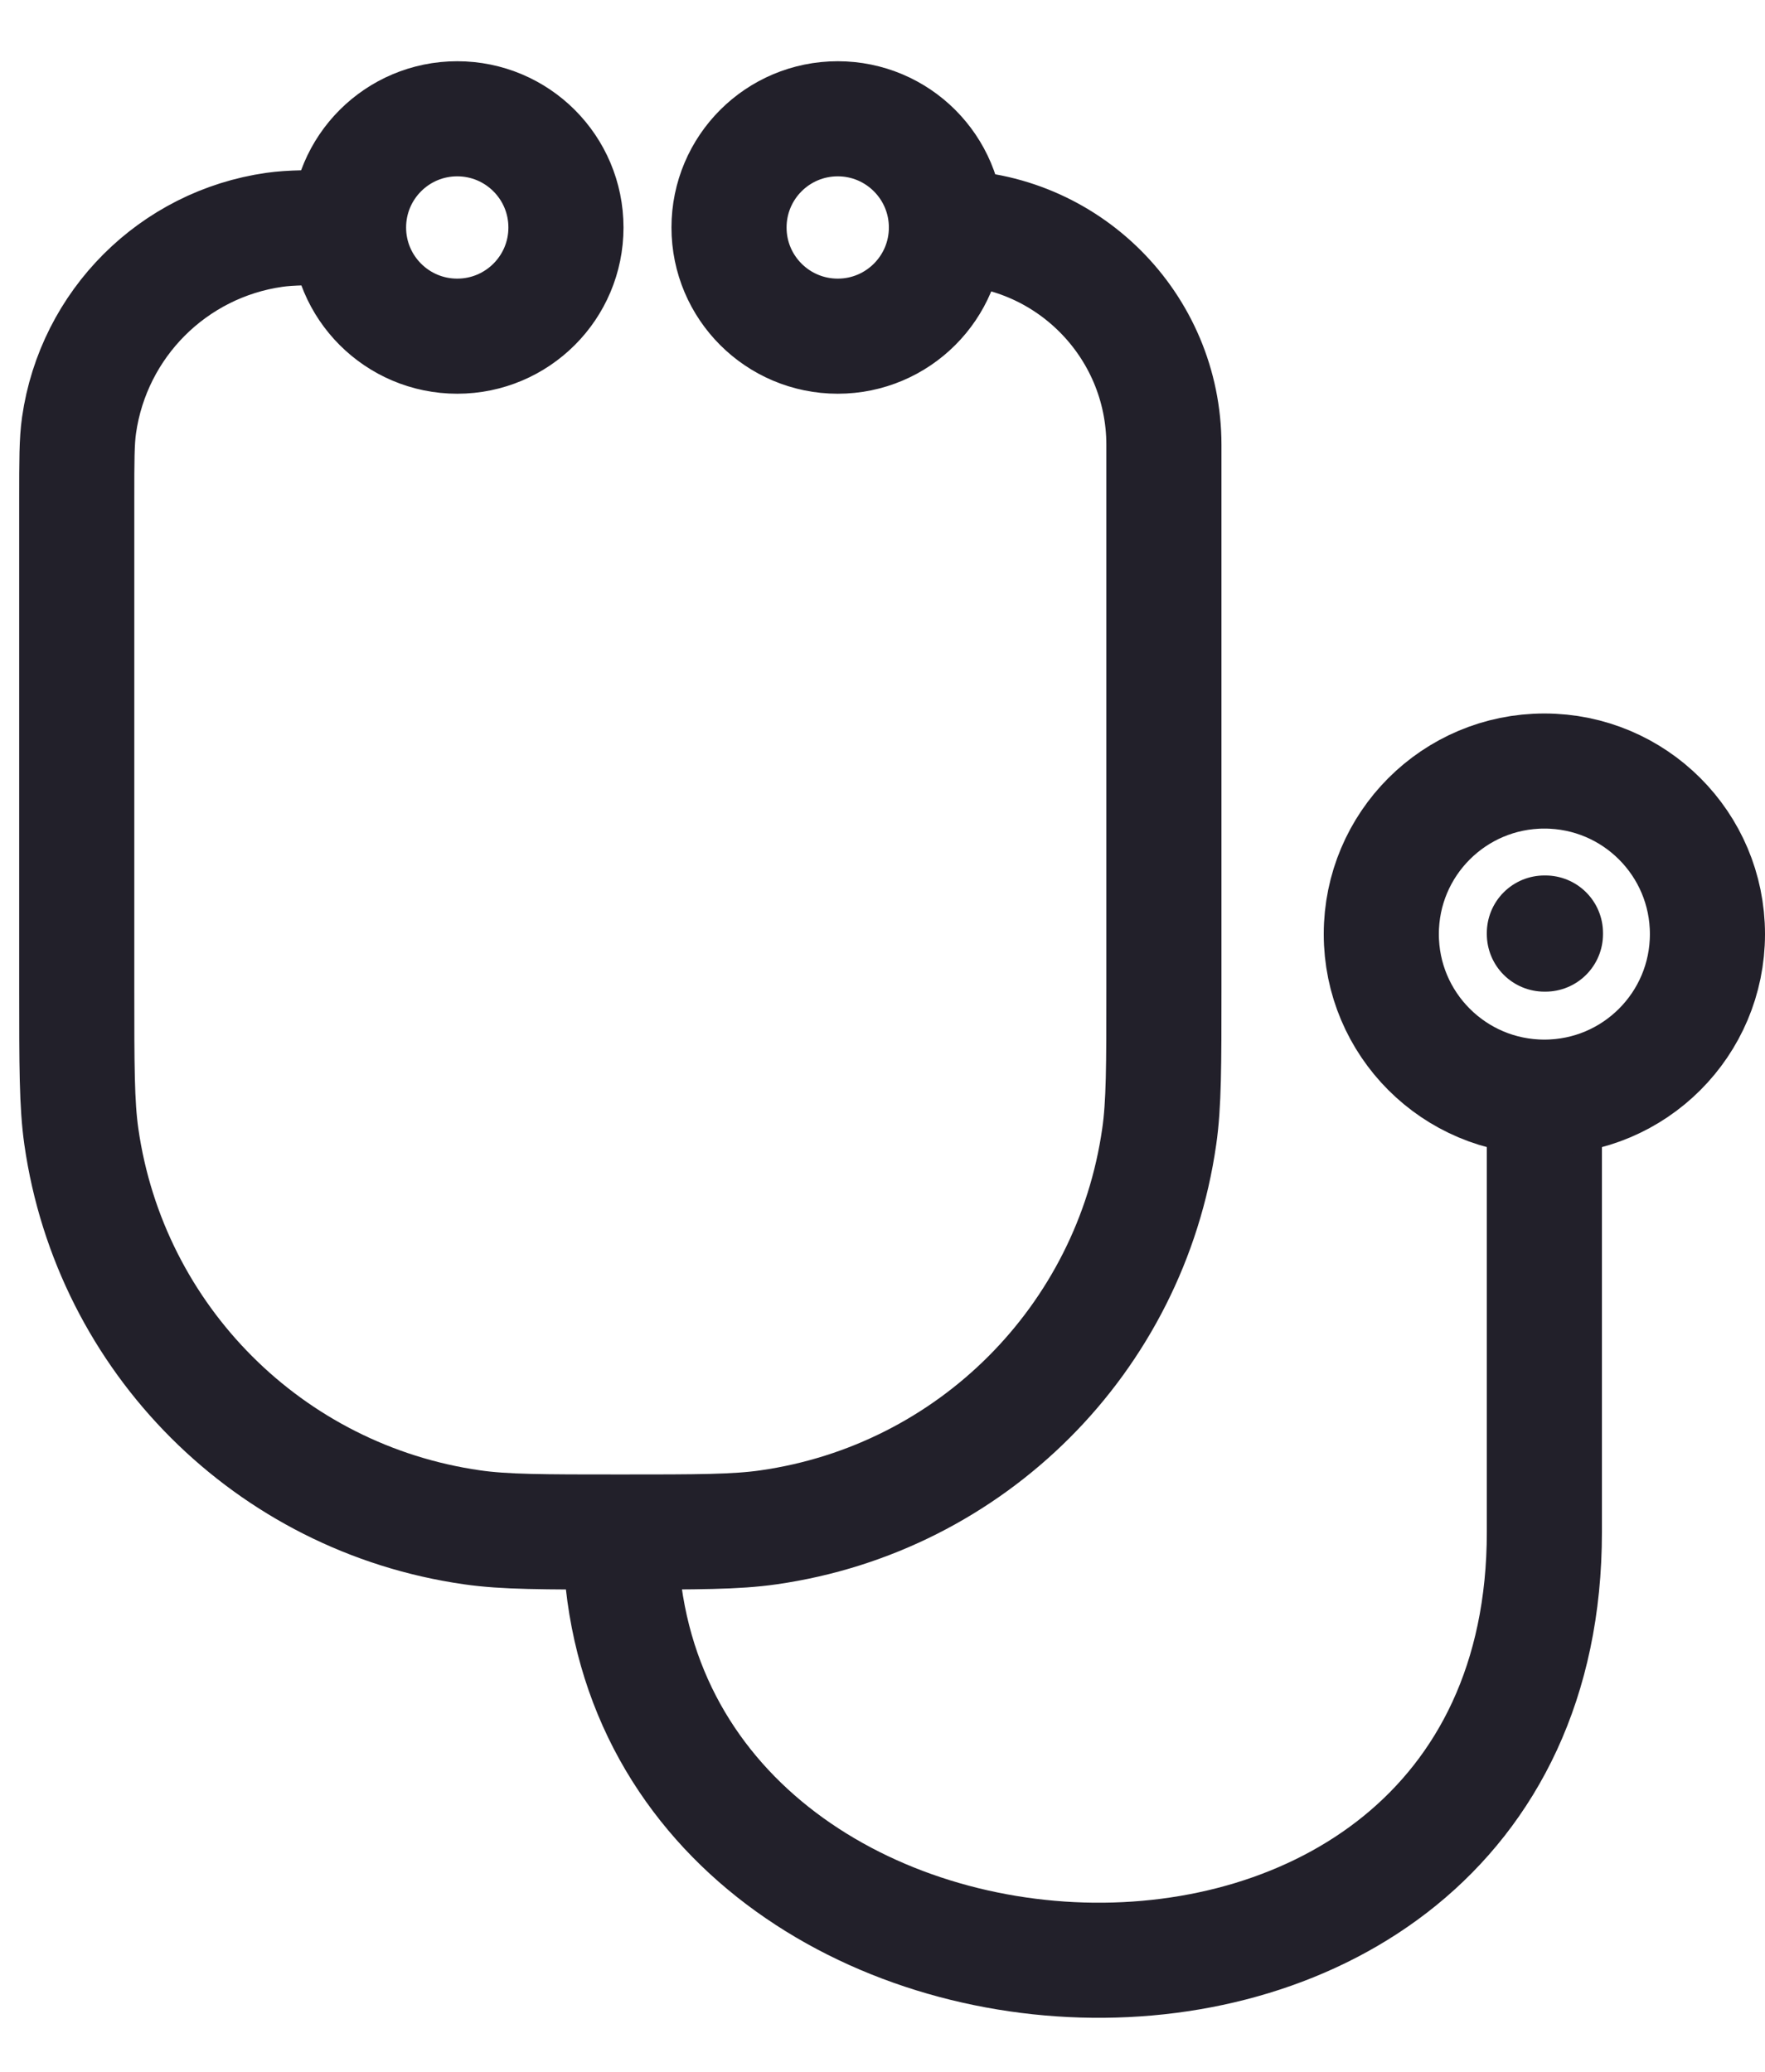 <svg width="23" height="27" viewBox="0 0 23 27" fill="none" xmlns="http://www.w3.org/2000/svg">
<path d="M4.542 2.965V2.965C4.039 2.965 3.787 2.965 3.576 2.995C2.256 3.183 1.219 4.22 1.03 5.541C1 5.751 1 6.003 1 6.506V12.881C1 13.887 1 14.391 1.06 14.812C1.437 17.453 3.512 19.527 6.152 19.904C6.574 19.965 7.077 19.965 8.083 19.965V19.965M4.542 2.965C4.542 3.747 5.176 4.381 5.958 4.381C6.741 4.381 7.375 3.747 7.375 2.965C7.375 2.182 6.741 1.548 5.958 1.548C5.176 1.548 4.542 2.182 4.542 2.965ZM12.333 2.965C12.333 3.747 11.699 4.381 10.917 4.381C10.134 4.381 9.5 3.747 9.5 2.965C9.5 2.182 10.134 1.548 10.917 1.548C11.699 1.548 12.333 2.182 12.333 2.965ZM12.333 2.965V2.965C13.898 2.965 15.167 4.233 15.167 5.798V12.881C15.167 13.887 15.167 14.391 15.106 14.812C14.729 17.453 12.655 19.527 10.015 19.904C9.593 19.965 9.09 19.965 8.083 19.965V19.965M8.083 19.965C8.083 27.048 20.125 27.756 20.125 19.965V14.298" stroke="#22202A" stroke-width="1.5"/>
<path d="M22.25 12.173C22.25 13.347 21.299 14.298 20.125 14.298C18.951 14.298 18 13.347 18 12.173C18 10.999 18.951 10.048 20.125 10.048C21.299 10.048 22.25 10.999 22.25 12.173Z" stroke="#22202A" stroke-width="1.5"/>
<path d="M20.125 12.159H20.139V12.173H20.125V12.159Z" stroke="#22202A" stroke-width="1.5" stroke-linejoin="round"/>
</svg>
